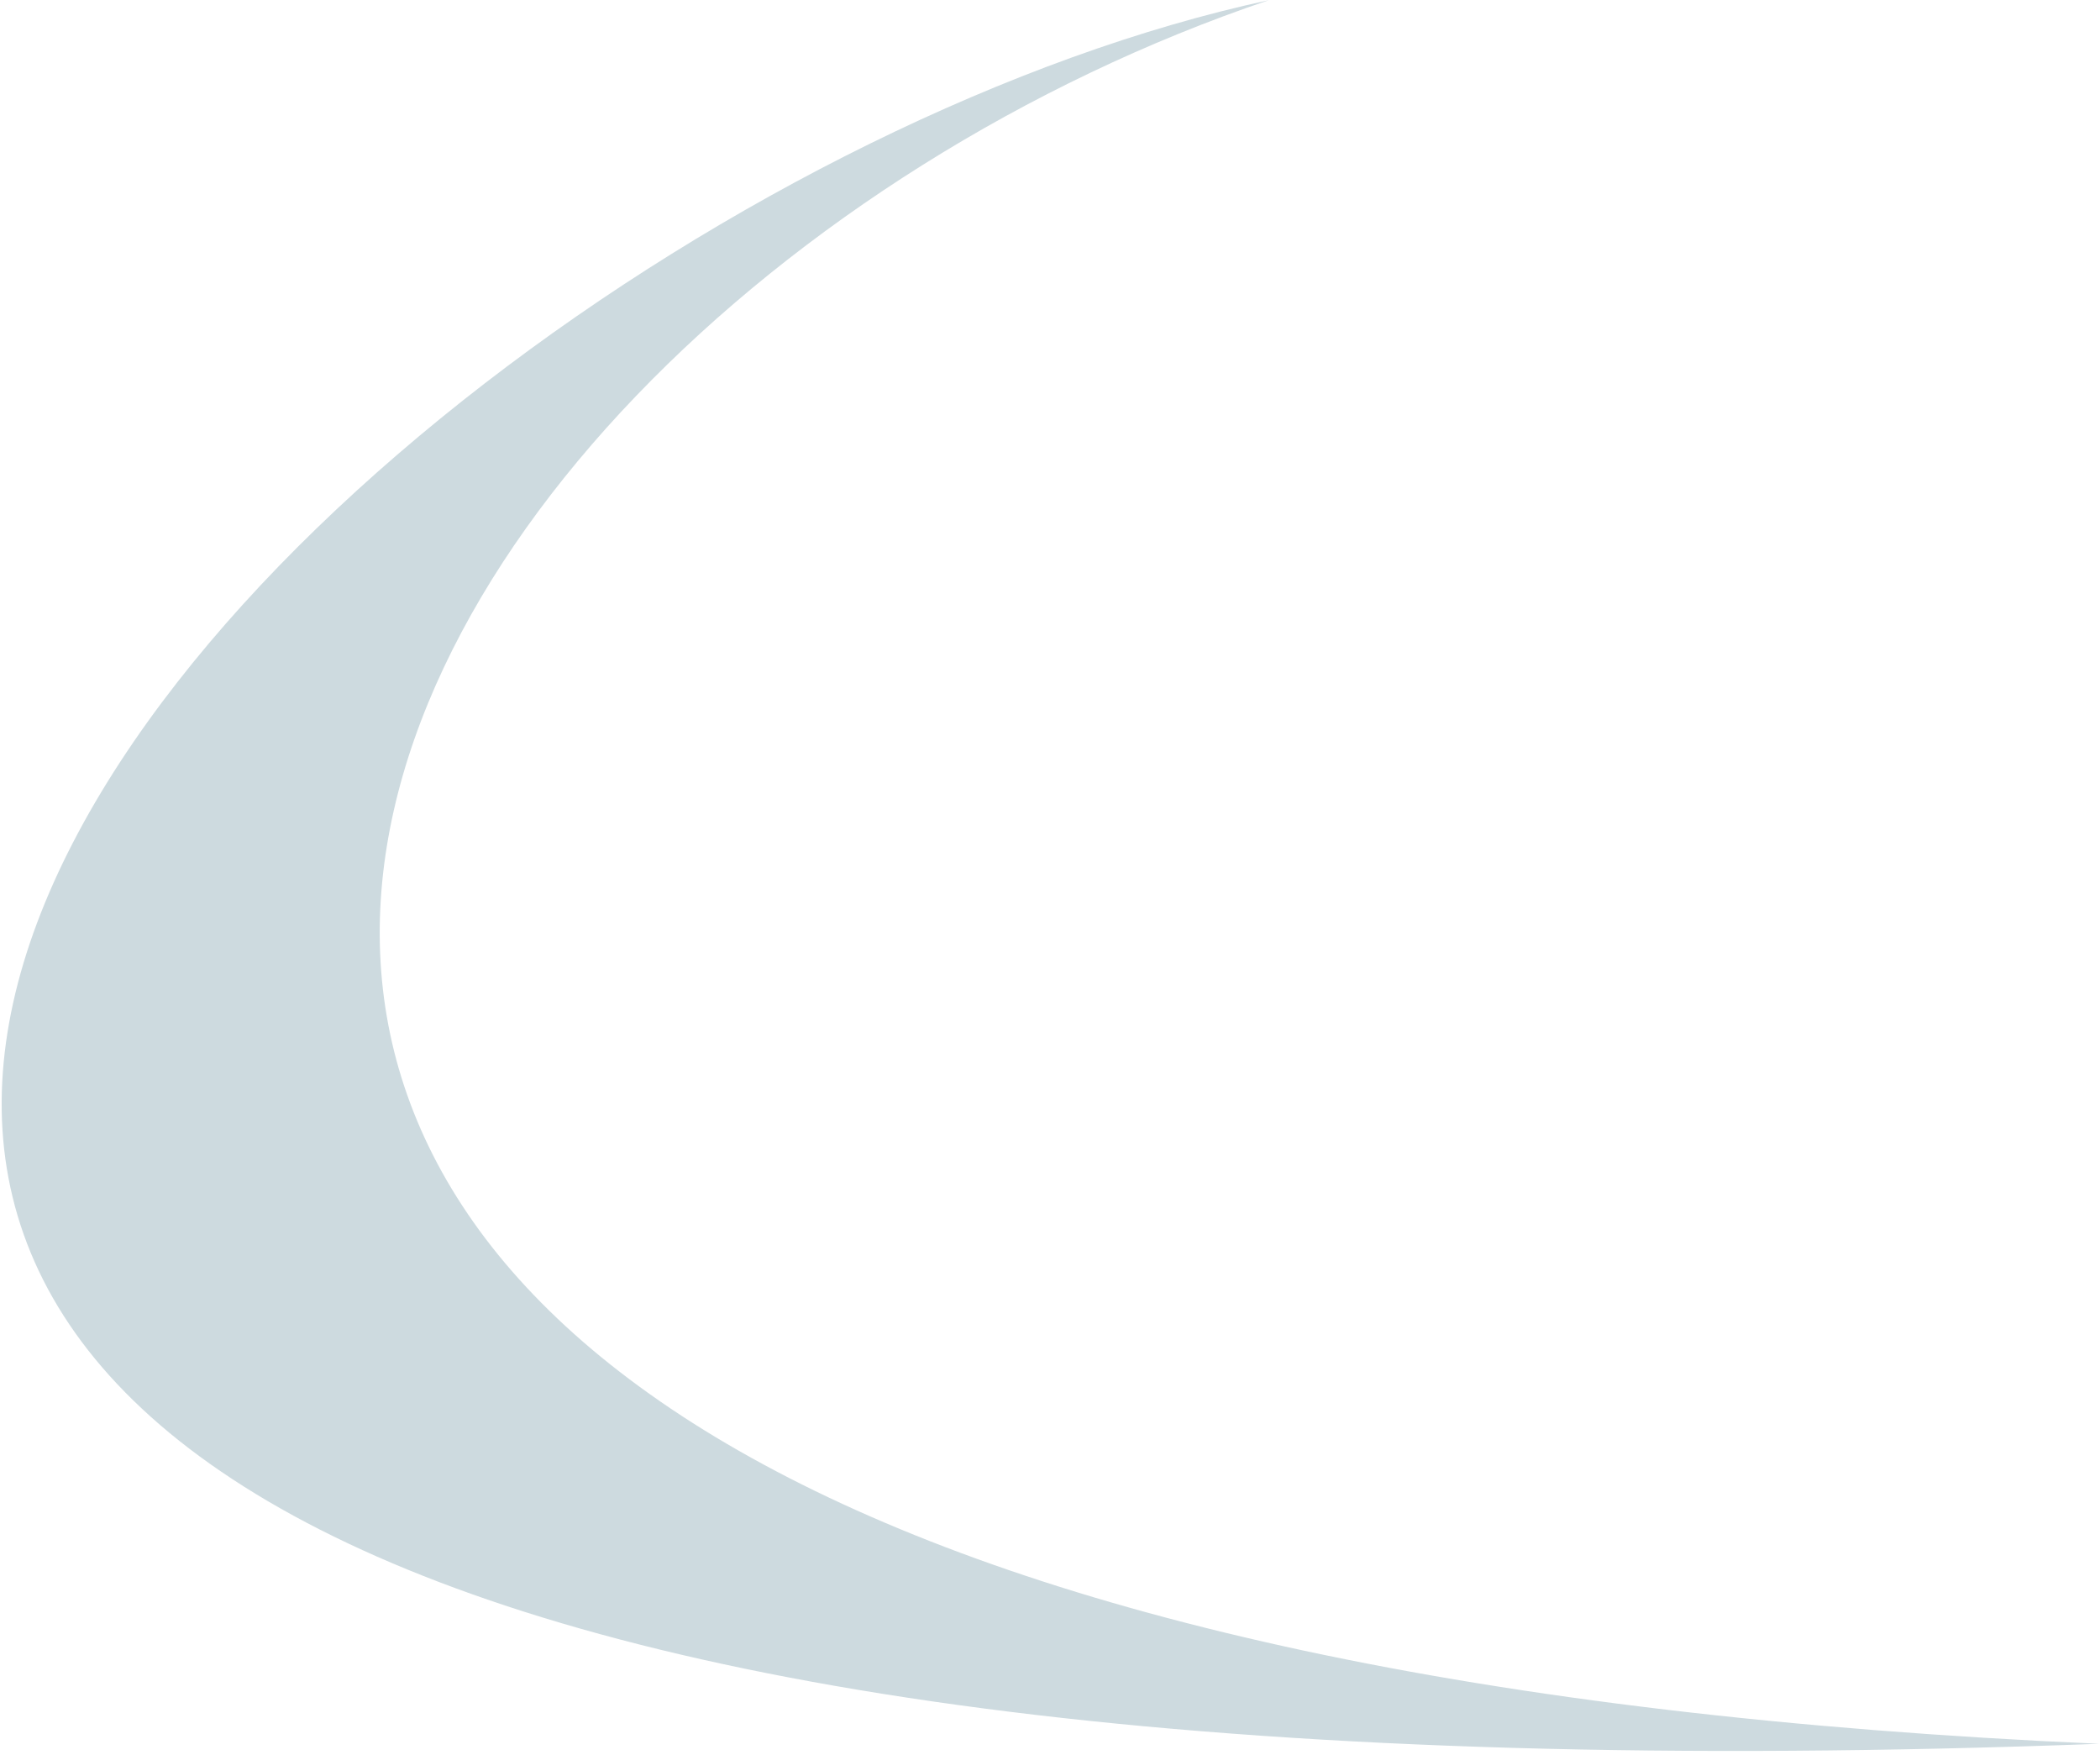 <?xml version="1.0" encoding="UTF-8"?> <svg xmlns="http://www.w3.org/2000/svg" width="158" height="132" viewBox="0 0 158 132" fill="none"> <path d="M95.456 0.014C22.305 24.758 -30.492 122.91 157.934 131.182C-100.383 140.881 18.555 16.572 95.456 0.014Z" fill="#CDDADF"></path> </svg> 
